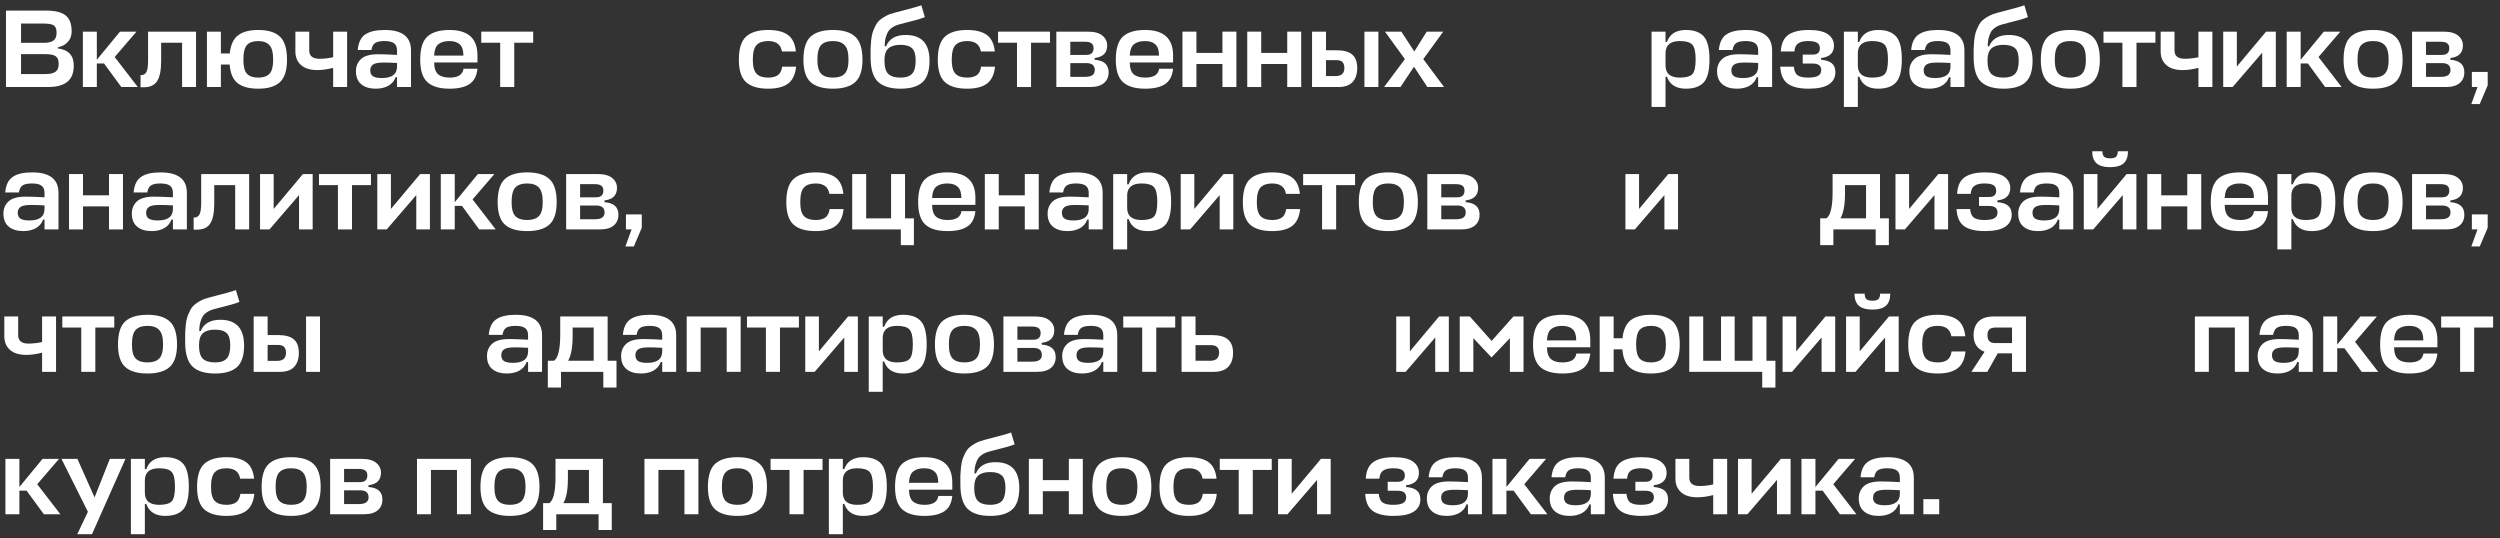 <?xml version="1.0" encoding="UTF-8"?> <svg xmlns="http://www.w3.org/2000/svg" width="316" height="68" viewBox="0 0 316 68" fill="none"><rect x="0" y="0" width="316" height="68" fill="#333333" stroke="none"/> <path d="M7.308 5.988V6.114C8.652 6.291 9.324 7.01 9.324 8.27C9.324 9.213 9.053 9.903 8.512 10.342C7.971 10.781 7.145 11 6.034 11H0.756V1.34H5.838C6.977 1.34 7.798 1.545 8.302 1.956C8.806 2.357 9.058 3.029 9.058 3.972C9.058 4.504 8.899 4.943 8.582 5.288C8.274 5.633 7.849 5.867 7.308 5.988ZM5.698 6.842H2.66V9.362H5.726C6.305 9.362 6.729 9.269 7 9.082C7.28 8.886 7.42 8.559 7.42 8.102C7.42 7.617 7.294 7.285 7.042 7.108C6.799 6.931 6.351 6.842 5.698 6.842ZM5.53 2.978H2.66V5.414H5.558C6.099 5.414 6.501 5.316 6.762 5.12C7.023 4.924 7.154 4.597 7.154 4.14C7.154 3.683 7.037 3.375 6.804 3.216C6.571 3.057 6.146 2.978 5.53 2.978Z" fill="white"></path> <path d="M17.251 4L14.493 7.206L17.419 11H15.333L13.149 8.018H12.239V11H10.475V4H12.239V7.556L15.165 4H17.251Z" fill="white"></path> <path d="M18.717 7.654V4H24.779V11H23.015V5.4H20.369V7.71C20.369 8.877 20.201 9.721 19.865 10.244C19.538 10.767 18.973 11.028 18.171 11.028H17.765V9.502C18.11 9.502 18.353 9.376 18.493 9.124C18.642 8.863 18.717 8.373 18.717 7.654Z" fill="white"></path> <path d="M32.639 11.21C31.509 11.21 30.646 10.981 30.049 10.524C29.451 10.057 29.111 9.269 29.027 8.158H27.921V11H26.157V4H27.921V6.758H29.041C29.153 5.675 29.503 4.91 30.091 4.462C30.679 4.014 31.528 3.79 32.639 3.79C33.88 3.79 34.795 4.07 35.383 4.63C35.98 5.19 36.279 6.161 36.279 7.542C36.279 8.886 35.98 9.833 35.383 10.384C34.785 10.935 33.871 11.21 32.639 11.21ZM32.639 5.19C31.995 5.19 31.519 5.358 31.211 5.694C30.912 6.03 30.763 6.646 30.763 7.542C30.763 8.401 30.912 8.993 31.211 9.32C31.519 9.647 31.995 9.81 32.639 9.81C33.283 9.81 33.759 9.647 34.067 9.32C34.375 8.993 34.529 8.401 34.529 7.542C34.529 6.655 34.37 6.044 34.053 5.708C33.745 5.363 33.273 5.19 32.639 5.19Z" fill="white"></path> <path d="M37.337 6.52V4H39.087V6.366C39.087 7.075 39.521 7.43 40.389 7.43C40.949 7.43 41.523 7.365 42.111 7.234V4H43.875V11H42.111V8.578C41.392 8.765 40.725 8.858 40.109 8.858C39.204 8.858 38.513 8.643 38.037 8.214C37.57 7.785 37.337 7.22 37.337 6.52Z" fill="white"></path> <path d="M47.497 11.21C46.722 11.21 46.111 11.023 45.663 10.65C45.215 10.277 44.991 9.726 44.991 8.998C44.991 8.373 45.205 7.859 45.635 7.458C46.064 7.057 46.783 6.856 47.791 6.856C48.36 6.856 49.158 6.884 50.185 6.94V6.38C50.185 5.96 50.059 5.657 49.807 5.47C49.564 5.283 49.158 5.19 48.589 5.19C48.066 5.19 47.679 5.269 47.427 5.428C47.175 5.587 47.016 5.885 46.951 6.324H45.215C45.299 5.391 45.611 4.737 46.153 4.364C46.703 3.981 47.525 3.79 48.617 3.79C50.838 3.79 51.949 4.649 51.949 6.366V11H50.185V9.754H50.003C49.835 10.23 49.527 10.594 49.079 10.846C48.64 11.089 48.113 11.21 47.497 11.21ZM48.267 9.866C49.545 9.866 50.185 9.381 50.185 8.41V7.962C49.597 7.925 49.032 7.906 48.491 7.906C47.809 7.906 47.357 7.995 47.133 8.172C46.909 8.34 46.797 8.578 46.797 8.886C46.797 9.241 46.913 9.493 47.147 9.642C47.389 9.791 47.763 9.866 48.267 9.866Z" fill="white"></path> <path d="M60.352 6.996V7.892H54.878V7.906C54.887 8.615 55.055 9.11 55.382 9.39C55.708 9.67 56.194 9.81 56.838 9.81C57.902 9.81 58.485 9.437 58.588 8.69H60.352C60.258 9.605 59.918 10.253 59.33 10.636C58.751 11.019 57.916 11.21 56.824 11.21C55.564 11.21 54.63 10.935 54.024 10.384C53.417 9.833 53.114 8.886 53.114 7.542C53.114 6.161 53.412 5.19 54.01 4.63C54.616 4.07 55.55 3.79 56.81 3.79C59.171 3.79 60.352 4.859 60.352 6.996ZM54.878 6.968V7.024H58.574C58.574 6.352 58.42 5.881 58.112 5.61C57.813 5.33 57.374 5.19 56.796 5.19C56.208 5.19 55.75 5.321 55.424 5.582C55.097 5.834 54.915 6.296 54.878 6.968Z" fill="white"></path> <path d="M60.829 4H67.395V5.4H65.001V11H63.223V5.4H60.829V4Z" fill="white"></path> <path d="M98.865 8.424H100.629C100.526 9.432 100.181 10.151 99.593 10.58C99.014 11 98.184 11.21 97.101 11.21C95.841 11.21 94.908 10.935 94.301 10.384C93.694 9.833 93.391 8.886 93.391 7.542C93.391 6.161 93.694 5.19 94.301 4.63C94.908 4.07 95.841 3.79 97.101 3.79C98.174 3.79 99 3.995 99.579 4.406C100.158 4.817 100.498 5.517 100.601 6.506H98.837C98.697 5.629 98.118 5.19 97.101 5.19C96.438 5.19 95.948 5.358 95.631 5.694C95.314 6.03 95.155 6.646 95.155 7.542C95.155 8.401 95.314 8.993 95.631 9.32C95.948 9.647 96.438 9.81 97.101 9.81C97.614 9.81 98.02 9.707 98.319 9.502C98.618 9.287 98.8 8.928 98.865 8.424Z" fill="white"></path> <path d="M103.793 9.32C104.11 9.647 104.605 9.81 105.277 9.81C105.949 9.81 106.444 9.647 106.761 9.32C107.088 8.993 107.251 8.401 107.251 7.542C107.251 6.655 107.088 6.044 106.761 5.708C106.444 5.363 105.949 5.19 105.277 5.19C104.605 5.19 104.11 5.358 103.793 5.694C103.476 6.03 103.317 6.646 103.317 7.542C103.317 8.401 103.476 8.993 103.793 9.32ZM105.277 3.79C106.546 3.79 107.484 4.07 108.091 4.63C108.707 5.19 109.015 6.161 109.015 7.542C109.015 8.886 108.707 9.833 108.091 10.384C107.484 10.935 106.546 11.21 105.277 11.21C104.017 11.21 103.079 10.935 102.463 10.384C101.856 9.833 101.553 8.886 101.553 7.542C101.553 6.161 101.856 5.19 102.463 4.63C103.079 4.07 104.017 3.79 105.277 3.79Z" fill="white"></path> <path d="M113.823 11.21C112.535 11.21 111.583 10.916 110.967 10.328C110.351 9.731 110.043 8.704 110.043 7.248C110.043 6.772 110.043 6.399 110.043 6.128C110.053 5.857 110.076 5.517 110.113 5.106C110.16 4.695 110.221 4.369 110.295 4.126C110.37 3.883 110.482 3.613 110.631 3.314C110.781 3.006 110.958 2.759 111.163 2.572C111.378 2.376 111.644 2.194 111.961 2.026C112.288 1.849 112.661 1.709 113.081 1.606C115.013 1.111 116.138 0.799 116.455 0.668L116.903 2.166C116.427 2.362 115.391 2.656 113.795 3.048C113.366 3.151 113.011 3.305 112.731 3.51C112.451 3.706 112.251 3.953 112.129 4.252C112.008 4.541 111.929 4.793 111.891 5.008C111.854 5.223 111.831 5.503 111.821 5.848H112.003C112.395 4.896 113.221 4.42 114.481 4.42C116.488 4.42 117.491 5.503 117.491 7.668C117.491 8.956 117.188 9.871 116.581 10.412C115.984 10.944 115.065 11.21 113.823 11.21ZM113.823 9.81C114.477 9.81 114.957 9.656 115.265 9.348C115.583 9.031 115.741 8.466 115.741 7.654C115.741 6.898 115.587 6.38 115.279 6.1C114.971 5.811 114.481 5.666 113.809 5.666C113.156 5.666 112.657 5.811 112.311 6.1C111.966 6.389 111.793 6.907 111.793 7.654C111.793 8.466 111.957 9.031 112.283 9.348C112.619 9.656 113.133 9.81 113.823 9.81Z" fill="white"></path> <path d="M124.008 8.424H125.772C125.669 9.432 125.324 10.151 124.736 10.58C124.157 11 123.326 11.21 122.244 11.21C120.984 11.21 120.05 10.935 119.444 10.384C118.837 9.833 118.534 8.886 118.534 7.542C118.534 6.161 118.837 5.19 119.444 4.63C120.05 4.07 120.984 3.79 122.244 3.79C123.317 3.79 124.143 3.995 124.722 4.406C125.3 4.817 125.641 5.517 125.744 6.506H123.98C123.84 5.629 123.261 5.19 122.244 5.19C121.581 5.19 121.091 5.358 120.774 5.694C120.456 6.03 120.298 6.646 120.298 7.542C120.298 8.401 120.456 8.993 120.774 9.32C121.091 9.647 121.581 9.81 122.244 9.81C122.757 9.81 123.163 9.707 123.462 9.502C123.76 9.287 123.942 8.928 124.008 8.424Z" fill="white"></path> <path d="M126.153 4H132.719V5.4H130.325V11H128.547V5.4H126.153V4Z" fill="white"></path> <path d="M133.522 11V4H137.484C138.333 4 138.954 4.168 139.346 4.504C139.747 4.831 139.948 5.246 139.948 5.75C139.948 6.683 139.421 7.211 138.366 7.332V7.556C139.542 7.64 140.13 8.167 140.13 9.138C140.13 9.707 139.934 10.16 139.542 10.496C139.15 10.832 138.567 11 137.792 11H133.522ZM137.302 7.976H135.286V9.712H137.19C137.983 9.712 138.38 9.427 138.38 8.858C138.38 8.27 138.021 7.976 137.302 7.976ZM137.064 5.274H135.286V6.94H137.316C137.923 6.94 138.226 6.655 138.226 6.086C138.226 5.815 138.142 5.615 137.974 5.484C137.815 5.344 137.512 5.274 137.064 5.274Z" fill="white"></path> <path d="M148.275 6.996V7.892H142.801V7.906C142.811 8.615 142.979 9.11 143.305 9.39C143.632 9.67 144.117 9.81 144.761 9.81C145.825 9.81 146.409 9.437 146.511 8.69H148.275C148.182 9.605 147.841 10.253 147.253 10.636C146.675 11.019 145.839 11.21 144.747 11.21C143.487 11.21 142.554 10.935 141.947 10.384C141.341 9.833 141.037 8.886 141.037 7.542C141.037 6.161 141.336 5.19 141.933 4.63C142.54 4.07 143.473 3.79 144.733 3.79C147.095 3.79 148.275 4.859 148.275 6.996ZM142.801 6.968V7.024H146.497C146.497 6.352 146.343 5.881 146.035 5.61C145.737 5.33 145.298 5.19 144.719 5.19C144.131 5.19 143.674 5.321 143.347 5.582C143.021 5.834 142.839 6.296 142.801 6.968Z" fill="white"></path> <path d="M151.227 4V6.688H154.517V4H156.281V11H154.517V8.088H151.227V11H149.463V4H151.227Z" fill="white"></path> <path d="M159.417 4V6.688H162.707V4H164.471V11H162.707V8.088H159.417V11H157.653V4H159.417Z" fill="white"></path> <path d="M168.922 6.352C169.856 6.352 170.528 6.539 170.938 6.912C171.349 7.276 171.554 7.841 171.554 8.606C171.554 9.353 171.358 9.941 170.966 10.37C170.574 10.79 169.986 11 169.202 11H165.842V4H167.606V6.352H168.922ZM172.464 4H174.228V11H172.464V4ZM168.894 7.598H167.606V9.614H168.824C169.562 9.614 169.93 9.269 169.93 8.578C169.93 8.261 169.851 8.018 169.692 7.85C169.543 7.682 169.277 7.598 168.894 7.598Z" fill="white"></path> <path d="M180.42 11L178.726 8.438L177.018 11H174.946L177.578 7.472L175.058 4H177.13L178.768 6.506L180.336 4H182.422L179.902 7.472L182.534 11H180.42Z" fill="white"></path> <path d="M213.098 11.21C211.857 11.21 211.059 10.706 210.704 9.698H210.522V13.52H208.758V4H210.522V5.302H210.704C211.059 4.294 211.857 3.79 213.098 3.79C214.116 3.79 214.867 4.061 215.352 4.602C215.838 5.143 216.08 6.114 216.08 7.514C216.08 8.905 215.838 9.871 215.352 10.412C214.867 10.944 214.116 11.21 213.098 11.21ZM212.328 5.19C211.162 5.19 210.56 5.675 210.522 6.646V8.27C210.522 9.297 211.124 9.81 212.328 9.81C213.103 9.81 213.63 9.665 213.91 9.376C214.19 9.087 214.33 8.466 214.33 7.514C214.33 6.562 214.186 5.937 213.896 5.638C213.616 5.339 213.094 5.19 212.328 5.19Z" fill="white"></path> <path d="M219.543 11.21C218.769 11.21 218.157 11.023 217.709 10.65C217.261 10.277 217.037 9.726 217.037 8.998C217.037 8.373 217.252 7.859 217.681 7.458C218.111 7.057 218.829 6.856 219.837 6.856C220.407 6.856 221.205 6.884 222.231 6.94V6.38C222.231 5.96 222.105 5.657 221.853 5.47C221.611 5.283 221.205 5.19 220.635 5.19C220.113 5.19 219.725 5.269 219.473 5.428C219.221 5.587 219.063 5.885 218.997 6.324H217.261C217.345 5.391 217.658 4.737 218.199 4.364C218.75 3.981 219.571 3.79 220.663 3.79C222.885 3.79 223.995 4.649 223.995 6.366V11H222.231V9.754H222.049C221.881 10.23 221.573 10.594 221.125 10.846C220.687 11.089 220.159 11.21 219.543 11.21ZM220.313 9.866C221.592 9.866 222.231 9.381 222.231 8.41V7.962C221.643 7.925 221.079 7.906 220.537 7.906C219.856 7.906 219.403 7.995 219.179 8.172C218.955 8.34 218.843 8.578 218.843 8.886C218.843 9.241 218.96 9.493 219.193 9.642C219.436 9.791 219.809 9.866 220.313 9.866Z" fill="white"></path> <path d="M228.521 5.19C227.989 5.19 227.578 5.288 227.289 5.484C227.009 5.671 226.85 6.011 226.813 6.506H225.091C225.147 5.517 225.464 4.817 226.043 4.406C226.631 3.995 227.494 3.79 228.633 3.79C229.743 3.79 230.551 3.972 231.055 4.336C231.559 4.7 231.811 5.176 231.811 5.764C231.811 6.688 231.269 7.211 230.187 7.332V7.556C230.793 7.603 231.246 7.752 231.545 8.004C231.843 8.247 231.993 8.625 231.993 9.138C231.993 9.791 231.717 10.3 231.167 10.664C230.616 11.028 229.767 11.21 228.619 11.21C227.433 11.21 226.551 11 225.973 10.58C225.394 10.16 225.077 9.441 225.021 8.424H226.743C226.78 8.947 226.939 9.311 227.219 9.516C227.508 9.712 227.942 9.81 228.521 9.81C229.09 9.81 229.51 9.74 229.781 9.6C230.061 9.451 230.201 9.203 230.201 8.858C230.201 8.307 229.846 8.032 229.137 8.032H227.863V6.898H229.151C229.739 6.898 230.033 6.627 230.033 6.086C230.033 5.797 229.925 5.577 229.711 5.428C229.505 5.269 229.109 5.19 228.521 5.19Z" fill="white"></path> <path d="M237.407 11.21C236.165 11.21 235.367 10.706 235.013 9.698H234.831V13.52H233.067V4H234.831V5.302H235.013C235.367 4.294 236.165 3.79 237.407 3.79C238.424 3.79 239.175 4.061 239.661 4.602C240.146 5.143 240.389 6.114 240.389 7.514C240.389 8.905 240.146 9.871 239.661 10.412C239.175 10.944 238.424 11.21 237.407 11.21ZM236.637 5.19C235.47 5.19 234.868 5.675 234.831 6.646V8.27C234.831 9.297 235.433 9.81 236.637 9.81C237.411 9.81 237.939 9.665 238.219 9.376C238.499 9.087 238.639 8.466 238.639 7.514C238.639 6.562 238.494 5.937 238.205 5.638C237.925 5.339 237.402 5.19 236.637 5.19Z" fill="white"></path> <path d="M243.852 11.21C243.077 11.21 242.466 11.023 242.018 10.65C241.57 10.277 241.346 9.726 241.346 8.998C241.346 8.373 241.561 7.859 241.99 7.458C242.419 7.057 243.138 6.856 244.146 6.856C244.715 6.856 245.513 6.884 246.54 6.94V6.38C246.54 5.96 246.414 5.657 246.162 5.47C245.919 5.283 245.513 5.19 244.944 5.19C244.421 5.19 244.034 5.269 243.782 5.428C243.53 5.587 243.371 5.885 243.306 6.324H241.57C241.654 5.391 241.967 4.737 242.508 4.364C243.059 3.981 243.88 3.79 244.972 3.79C247.193 3.79 248.304 4.649 248.304 6.366V11H246.54V9.754H246.358C246.19 10.23 245.882 10.594 245.434 10.846C244.995 11.089 244.468 11.21 243.852 11.21ZM244.622 9.866C245.901 9.866 246.54 9.381 246.54 8.41V7.962C245.952 7.925 245.387 7.906 244.846 7.906C244.165 7.906 243.712 7.995 243.488 8.172C243.264 8.34 243.152 8.578 243.152 8.886C243.152 9.241 243.269 9.493 243.502 9.642C243.745 9.791 244.118 9.866 244.622 9.866Z" fill="white"></path> <path d="M253.249 11.21C251.961 11.21 251.009 10.916 250.393 10.328C249.777 9.731 249.469 8.704 249.469 7.248C249.469 6.772 249.469 6.399 249.469 6.128C249.478 5.857 249.502 5.517 249.539 5.106C249.586 4.695 249.646 4.369 249.721 4.126C249.796 3.883 249.908 3.613 250.057 3.314C250.206 3.006 250.384 2.759 250.589 2.572C250.804 2.376 251.07 2.194 251.387 2.026C251.714 1.849 252.087 1.709 252.507 1.606C254.439 1.111 255.564 0.799 255.881 0.668L256.329 2.166C255.853 2.362 254.817 2.656 253.221 3.048C252.792 3.151 252.437 3.305 252.157 3.51C251.877 3.706 251.676 3.953 251.555 4.252C251.434 4.541 251.354 4.793 251.317 5.008C251.28 5.223 251.256 5.503 251.247 5.848H251.429C251.821 4.896 252.647 4.42 253.907 4.42C255.914 4.42 256.917 5.503 256.917 7.668C256.917 8.956 256.614 9.871 256.007 10.412C255.41 10.944 254.49 11.21 253.249 11.21ZM253.249 9.81C253.902 9.81 254.383 9.656 254.691 9.348C255.008 9.031 255.167 8.466 255.167 7.654C255.167 6.898 255.013 6.38 254.705 6.1C254.397 5.811 253.907 5.666 253.235 5.666C252.582 5.666 252.082 5.811 251.737 6.1C251.392 6.389 251.219 6.907 251.219 7.654C251.219 8.466 251.382 9.031 251.709 9.348C252.045 9.656 252.558 9.81 253.249 9.81Z" fill="white"></path> <path d="M260.199 9.32C260.517 9.647 261.011 9.81 261.683 9.81C262.355 9.81 262.85 9.647 263.167 9.32C263.494 8.993 263.657 8.401 263.657 7.542C263.657 6.655 263.494 6.044 263.167 5.708C262.85 5.363 262.355 5.19 261.683 5.19C261.011 5.19 260.517 5.358 260.199 5.694C259.882 6.03 259.723 6.646 259.723 7.542C259.723 8.401 259.882 8.993 260.199 9.32ZM261.683 3.79C262.953 3.79 263.891 4.07 264.497 4.63C265.113 5.19 265.421 6.161 265.421 7.542C265.421 8.886 265.113 9.833 264.497 10.384C263.891 10.935 262.953 11.21 261.683 11.21C260.423 11.21 259.485 10.935 258.869 10.384C258.263 9.833 257.959 8.886 257.959 7.542C257.959 6.161 258.263 5.19 258.869 4.63C259.485 4.07 260.423 3.79 261.683 3.79Z" fill="white"></path> <path d="M265.88 4H272.446V5.4H270.052V11H268.274V5.4H265.88V4Z" fill="white"></path> <path d="M273.108 6.52V4H274.858V6.366C274.858 7.075 275.292 7.43 276.16 7.43C276.72 7.43 277.294 7.365 277.882 7.234V4H279.646V11H277.882V8.578C277.164 8.765 276.496 8.858 275.88 8.858C274.975 8.858 274.284 8.643 273.808 8.214C273.342 7.785 273.108 7.22 273.108 6.52Z" fill="white"></path> <path d="M287.664 11H285.942V6.66L282.204 11H281.014V4H282.736V8.41L286.432 4H287.664V11Z" fill="white"></path> <path d="M295.815 4L293.057 7.206L295.983 11H293.897L291.713 8.018H290.803V11H289.039V4H290.803V7.556L293.729 4H295.815Z" fill="white"></path> <path d="M298.467 9.32C298.784 9.647 299.279 9.81 299.951 9.81C300.623 9.81 301.118 9.647 301.435 9.32C301.762 8.993 301.925 8.401 301.925 7.542C301.925 6.655 301.762 6.044 301.435 5.708C301.118 5.363 300.623 5.19 299.951 5.19C299.279 5.19 298.784 5.358 298.467 5.694C298.15 6.03 297.991 6.646 297.991 7.542C297.991 8.401 298.15 8.993 298.467 9.32ZM299.951 3.79C301.22 3.79 302.158 4.07 302.765 4.63C303.381 5.19 303.689 6.161 303.689 7.542C303.689 8.886 303.381 9.833 302.765 10.384C302.158 10.935 301.22 11.21 299.951 11.21C298.691 11.21 297.753 10.935 297.137 10.384C296.53 9.833 296.227 8.886 296.227 7.542C296.227 6.161 296.53 5.19 297.137 4.63C297.753 4.07 298.691 3.79 299.951 3.79Z" fill="white"></path> <path d="M304.885 11V4H308.847C309.697 4 310.317 4.168 310.709 4.504C311.111 4.831 311.311 5.246 311.311 5.75C311.311 6.683 310.784 7.211 309.729 7.332V7.556C310.905 7.64 311.493 8.167 311.493 9.138C311.493 9.707 311.297 10.16 310.905 10.496C310.513 10.832 309.93 11 309.155 11H304.885ZM308.665 7.976H306.649V9.712H308.553C309.347 9.712 309.743 9.427 309.743 8.858C309.743 8.27 309.384 7.976 308.665 7.976ZM308.427 5.274H306.649V6.94H308.679C309.286 6.94 309.589 6.655 309.589 6.086C309.589 5.815 309.505 5.615 309.337 5.484C309.179 5.344 308.875 5.274 308.427 5.274Z" fill="white"></path> <path d="M313.437 13.156H312.373L313.157 11H312.443V9.096H314.445V10.79L313.437 13.156Z" fill="white"></path> <path d="M2.94 29.21C2.165 29.21 1.554 29.023 1.106 28.65C0.658 28.277 0.434 27.726 0.434 26.998C0.434 26.373 0.649 25.859 1.078 25.458C1.507 25.057 2.226 24.856 3.234 24.856C3.803 24.856 4.601 24.884 5.628 24.94V24.38C5.628 23.96 5.502 23.657 5.25 23.47C5.007 23.283 4.601 23.19 4.032 23.19C3.509 23.19 3.122 23.269 2.87 23.428C2.618 23.587 2.459 23.885 2.394 24.324H0.658C0.742 23.391 1.055 22.737 1.596 22.364C2.147 21.981 2.968 21.79 4.06 21.79C6.281 21.79 7.392 22.649 7.392 24.366V29H5.628V27.754H5.446C5.278 28.23 4.97 28.594 4.522 28.846C4.083 29.089 3.556 29.21 2.94 29.21ZM3.71 27.866C4.989 27.866 5.628 27.381 5.628 26.41V25.962C5.04 25.925 4.475 25.906 3.934 25.906C3.253 25.906 2.8 25.995 2.576 26.172C2.352 26.34 2.24 26.578 2.24 26.886C2.24 27.241 2.357 27.493 2.59 27.642C2.833 27.791 3.206 27.866 3.71 27.866Z" fill="white"></path> <path d="M10.489 22V24.688H13.779V22H15.543V29H13.779V26.088H10.489V29H8.725V22H10.489Z" fill="white"></path> <path d="M19.169 29.21C18.394 29.21 17.782 29.023 17.334 28.65C16.887 28.277 16.663 27.726 16.663 26.998C16.663 26.373 16.877 25.859 17.306 25.458C17.736 25.057 18.454 24.856 19.462 24.856C20.032 24.856 20.83 24.884 21.857 24.94V24.38C21.857 23.96 21.73 23.657 21.479 23.47C21.236 23.283 20.83 23.19 20.261 23.19C19.738 23.19 19.351 23.269 19.099 23.428C18.846 23.587 18.688 23.885 18.622 24.324H16.887C16.971 23.391 17.283 22.737 17.825 22.364C18.375 21.981 19.197 21.79 20.288 21.79C22.51 21.79 23.62 22.649 23.62 24.366V29H21.857V27.754H21.674C21.506 28.23 21.198 28.594 20.75 28.846C20.312 29.089 19.785 29.21 19.169 29.21ZM19.939 27.866C21.217 27.866 21.857 27.381 21.857 26.41V25.962C21.268 25.925 20.704 25.906 20.163 25.906C19.481 25.906 19.029 25.995 18.805 26.172C18.581 26.34 18.468 26.578 18.468 26.886C18.468 27.241 18.585 27.493 18.819 27.642C19.061 27.791 19.434 27.866 19.939 27.866Z" fill="white"></path> <path d="M25.43 25.654V22H31.491V29H29.727V23.4H27.081V25.71C27.081 26.877 26.913 27.721 26.578 28.244C26.251 28.767 25.686 29.028 24.884 29.028H24.477V27.502C24.823 27.502 25.066 27.376 25.206 27.124C25.355 26.863 25.43 26.373 25.43 25.654Z" fill="white"></path> <path d="M39.52 29H37.798V24.66L34.06 29H32.87V22H34.592V26.41L38.288 22H39.52V29Z" fill="white"></path> <path d="M40.321 22H46.887V23.4H44.493V29H42.715V23.4H40.321V22Z" fill="white"></path> <path d="M54.34 29H52.618V24.66L48.88 29H47.69V22H49.412V26.41L53.108 22H54.34V29Z" fill="white"></path> <path d="M62.491 22L59.733 25.206L62.659 29H60.573L58.389 26.018H57.479V29H55.715V22H57.479V25.556L60.405 22H62.491Z" fill="white"></path> <path d="M65.143 27.32C65.46 27.647 65.955 27.81 66.627 27.81C67.299 27.81 67.793 27.647 68.111 27.32C68.437 26.993 68.601 26.401 68.601 25.542C68.601 24.655 68.437 24.044 68.111 23.708C67.793 23.363 67.299 23.19 66.627 23.19C65.955 23.19 65.46 23.358 65.143 23.694C64.825 24.03 64.667 24.646 64.667 25.542C64.667 26.401 64.825 26.993 65.143 27.32ZM66.627 21.79C67.896 21.79 68.834 22.07 69.441 22.63C70.057 23.19 70.365 24.161 70.365 25.542C70.365 26.886 70.057 27.833 69.441 28.384C68.834 28.935 67.896 29.21 66.627 29.21C65.367 29.21 64.429 28.935 63.813 28.384C63.206 27.833 62.903 26.886 62.903 25.542C62.903 24.161 63.206 23.19 63.813 22.63C64.429 22.07 65.367 21.79 66.627 21.79Z" fill="white"></path> <path d="M71.561 29V22H75.523C76.372 22 76.993 22.168 77.385 22.504C77.786 22.831 77.987 23.246 77.987 23.75C77.987 24.683 77.46 25.211 76.405 25.332V25.556C77.581 25.64 78.169 26.167 78.169 27.138C78.169 27.707 77.973 28.16 77.581 28.496C77.189 28.832 76.606 29 75.831 29H71.561ZM75.341 25.976H73.325V27.712H75.229C76.022 27.712 76.419 27.427 76.419 26.858C76.419 26.27 76.06 25.976 75.341 25.976ZM75.103 23.274H73.325V24.94H75.355C75.962 24.94 76.265 24.655 76.265 24.086C76.265 23.815 76.181 23.615 76.013 23.484C75.854 23.344 75.551 23.274 75.103 23.274Z" fill="white"></path> <path d="M80.113 31.156H79.049L79.833 29H79.119V27.096H81.121V28.79L80.113 31.156Z" fill="white"></path> <path d="M104.862 26.424H106.626C106.524 27.432 106.178 28.151 105.59 28.58C105.012 29 104.181 29.21 103.098 29.21C101.838 29.21 100.905 28.935 100.298 28.384C99.692 27.833 99.388 26.886 99.388 25.542C99.388 24.161 99.692 23.19 100.298 22.63C100.905 22.07 101.838 21.79 103.098 21.79C104.172 21.79 104.998 21.995 105.576 22.406C106.155 22.817 106.496 23.517 106.598 24.506H104.834C104.694 23.629 104.116 23.19 103.098 23.19C102.436 23.19 101.946 23.358 101.628 23.694C101.311 24.03 101.152 24.646 101.152 25.542C101.152 26.401 101.311 26.993 101.628 27.32C101.946 27.647 102.436 27.81 103.098 27.81C103.612 27.81 104.018 27.707 104.316 27.502C104.615 27.287 104.797 26.928 104.862 26.424Z" fill="white"></path> <path d="M109.483 22V27.6H112.633V22H114.397V27.6H115.517V30.988H113.865V29H107.719V22H109.483Z" fill="white"></path> <path d="M123.292 24.996V25.892H117.818V25.906C117.828 26.615 117.996 27.11 118.322 27.39C118.649 27.67 119.134 27.81 119.778 27.81C120.842 27.81 121.426 27.437 121.528 26.69H123.292C123.199 27.605 122.858 28.253 122.27 28.636C121.692 29.019 120.856 29.21 119.764 29.21C118.504 29.21 117.571 28.935 116.964 28.384C116.358 27.833 116.054 26.886 116.054 25.542C116.054 24.161 116.353 23.19 116.95 22.63C117.557 22.07 118.49 21.79 119.75 21.79C122.112 21.79 123.292 22.859 123.292 24.996ZM117.818 24.968V25.024H121.514C121.514 24.352 121.36 23.881 121.052 23.61C120.754 23.33 120.315 23.19 119.736 23.19C119.148 23.19 118.691 23.321 118.364 23.582C118.038 23.834 117.856 24.296 117.818 24.968Z" fill="white"></path> <path d="M126.244 22V24.688H129.534V22H131.298V29H129.534V26.088H126.244V29H124.48V22H126.244Z" fill="white"></path> <path d="M134.924 29.21C134.149 29.21 133.538 29.023 133.09 28.65C132.642 28.277 132.418 27.726 132.418 26.998C132.418 26.373 132.632 25.859 133.062 25.458C133.491 25.057 134.21 24.856 135.218 24.856C135.787 24.856 136.585 24.884 137.612 24.94V24.38C137.612 23.96 137.486 23.657 137.234 23.47C136.991 23.283 136.585 23.19 136.016 23.19C135.493 23.19 135.106 23.269 134.854 23.428C134.602 23.587 134.443 23.885 134.378 24.324H132.642C132.726 23.391 133.038 22.737 133.58 22.364C134.13 21.981 134.952 21.79 136.044 21.79C138.265 21.79 139.376 22.649 139.376 24.366V29H137.612V27.754H137.43C137.262 28.23 136.954 28.594 136.506 28.846C136.067 29.089 135.54 29.21 134.924 29.21ZM135.694 27.866C136.972 27.866 137.612 27.381 137.612 26.41V25.962C137.024 25.925 136.459 25.906 135.918 25.906C135.236 25.906 134.784 25.995 134.56 26.172C134.336 26.34 134.224 26.578 134.224 26.886C134.224 27.241 134.34 27.493 134.574 27.642C134.816 27.791 135.19 27.866 135.694 27.866Z" fill="white"></path> <path d="M145.049 29.21C143.807 29.21 143.009 28.706 142.655 27.698H142.473V31.52H140.709V22H142.473V23.302H142.655C143.009 22.294 143.807 21.79 145.049 21.79C146.066 21.79 146.817 22.061 147.303 22.602C147.788 23.143 148.031 24.114 148.031 25.514C148.031 26.905 147.788 27.871 147.303 28.412C146.817 28.944 146.066 29.21 145.049 29.21ZM144.279 23.19C143.112 23.19 142.51 23.675 142.473 24.646V26.27C142.473 27.297 143.075 27.81 144.279 27.81C145.053 27.81 145.581 27.665 145.861 27.376C146.141 27.087 146.281 26.466 146.281 25.514C146.281 24.562 146.136 23.937 145.847 23.638C145.567 23.339 145.044 23.19 144.279 23.19Z" fill="white"></path> <path d="M155.89 29H154.168V24.66L150.43 29H149.24V22H150.962V26.41L154.658 22H155.89V29Z" fill="white"></path> <path d="M162.571 26.424H164.335C164.233 27.432 163.887 28.151 163.299 28.58C162.721 29 161.89 29.21 160.807 29.21C159.547 29.21 158.614 28.935 158.007 28.384C157.401 27.833 157.097 26.886 157.097 25.542C157.097 24.161 157.401 23.19 158.007 22.63C158.614 22.07 159.547 21.79 160.807 21.79C161.881 21.79 162.707 21.995 163.285 22.406C163.864 22.817 164.205 23.517 164.307 24.506H162.543C162.403 23.629 161.825 23.19 160.807 23.19C160.145 23.19 159.655 23.358 159.337 23.694C159.02 24.03 158.861 24.646 158.861 25.542C158.861 26.401 159.02 26.993 159.337 27.32C159.655 27.647 160.145 27.81 160.807 27.81C161.321 27.81 161.727 27.707 162.025 27.502C162.324 27.287 162.506 26.928 162.571 26.424Z" fill="white"></path> <path d="M164.717 22H171.283V23.4H168.889V29H167.111V23.4H164.717V22Z" fill="white"></path> <path d="M173.994 27.32C174.311 27.647 174.806 27.81 175.478 27.81C176.15 27.81 176.644 27.647 176.962 27.32C177.288 26.993 177.452 26.401 177.452 25.542C177.452 24.655 177.288 24.044 176.962 23.708C176.644 23.363 176.15 23.19 175.478 23.19C174.806 23.19 174.311 23.358 173.994 23.694C173.676 24.03 173.518 24.646 173.518 25.542C173.518 26.401 173.676 26.993 173.994 27.32ZM175.478 21.79C176.747 21.79 177.685 22.07 178.292 22.63C178.908 23.19 179.216 24.161 179.216 25.542C179.216 26.886 178.908 27.833 178.292 28.384C177.685 28.935 176.747 29.21 175.478 29.21C174.218 29.21 173.28 28.935 172.664 28.384C172.057 27.833 171.754 26.886 171.754 25.542C171.754 24.161 172.057 23.19 172.664 22.63C173.28 22.07 174.218 21.79 175.478 21.79Z" fill="white"></path> <path d="M180.412 29V22H184.374C185.223 22 185.844 22.168 186.236 22.504C186.637 22.831 186.838 23.246 186.838 23.75C186.838 24.683 186.311 25.211 185.256 25.332V25.556C186.432 25.64 187.02 26.167 187.02 27.138C187.02 27.707 186.824 28.16 186.432 28.496C186.04 28.832 185.457 29 184.682 29H180.412ZM184.192 25.976H182.176V27.712H184.08C184.873 27.712 185.27 27.427 185.27 26.858C185.27 26.27 184.911 25.976 184.192 25.976ZM183.954 23.274H182.176V24.94H184.206C184.813 24.94 185.116 24.655 185.116 24.086C185.116 23.815 185.032 23.615 184.864 23.484C184.705 23.344 184.402 23.274 183.954 23.274Z" fill="white"></path> <path d="M212.104 29H210.382V24.66L206.644 29H205.454V22H207.176V26.41L210.872 22H212.104V29Z" fill="white"></path> <path d="M231.64 24.296V22H237.632V27.6H238.752V30.988H237.086V29H231.738V30.988H230.072V27.6H230.856C231.379 27.236 231.64 26.135 231.64 24.296ZM233.208 24.464C233.208 25.892 233.017 26.937 232.634 27.6H235.868V23.4H233.208V24.464Z" fill="white"></path> <path d="M246.238 29H244.516V24.66L240.778 29H239.588V22H241.31V26.41L245.006 22H246.238V29Z" fill="white"></path> <path d="M250.806 23.19C250.274 23.19 249.863 23.288 249.574 23.484C249.294 23.671 249.135 24.011 249.098 24.506H247.376C247.432 23.517 247.749 22.817 248.328 22.406C248.916 21.995 249.779 21.79 250.918 21.79C252.028 21.79 252.836 21.972 253.34 22.336C253.844 22.7 254.096 23.176 254.096 23.764C254.096 24.688 253.554 25.211 252.472 25.332V25.556C253.078 25.603 253.531 25.752 253.83 26.004C254.128 26.247 254.278 26.625 254.278 27.138C254.278 27.791 254.002 28.3 253.452 28.664C252.901 29.028 252.052 29.21 250.904 29.21C249.718 29.21 248.836 29 248.258 28.58C247.679 28.16 247.362 27.441 247.306 26.424H249.028C249.065 26.947 249.224 27.311 249.504 27.516C249.793 27.712 250.227 27.81 250.806 27.81C251.375 27.81 251.795 27.74 252.066 27.6C252.346 27.451 252.486 27.203 252.486 26.858C252.486 26.307 252.131 26.032 251.422 26.032H250.148V24.898H251.436C252.024 24.898 252.318 24.627 252.318 24.086C252.318 23.797 252.21 23.577 251.996 23.428C251.79 23.269 251.394 23.19 250.806 23.19Z" fill="white"></path> <path d="M257.606 29.21C256.831 29.21 256.22 29.023 255.772 28.65C255.324 28.277 255.1 27.726 255.1 26.998C255.1 26.373 255.315 25.859 255.744 25.458C256.173 25.057 256.892 24.856 257.9 24.856C258.469 24.856 259.267 24.884 260.294 24.94V24.38C260.294 23.96 260.168 23.657 259.916 23.47C259.673 23.283 259.267 23.19 258.698 23.19C258.175 23.19 257.788 23.269 257.536 23.428C257.284 23.587 257.125 23.885 257.06 24.324H255.324C255.408 23.391 255.721 22.737 256.262 22.364C256.813 21.981 257.634 21.79 258.726 21.79C260.947 21.79 262.058 22.649 262.058 24.366V29H260.294V27.754H260.112C259.944 28.23 259.636 28.594 259.188 28.846C258.749 29.089 258.222 29.21 257.606 29.21ZM258.376 27.866C259.655 27.866 260.294 27.381 260.294 26.41V25.962C259.706 25.925 259.141 25.906 258.6 25.906C257.919 25.906 257.466 25.995 257.242 26.172C257.018 26.34 256.906 26.578 256.906 26.886C256.906 27.241 257.023 27.493 257.256 27.642C257.499 27.791 257.872 27.866 258.376 27.866Z" fill="white"></path> <path d="M270.041 29H268.319V24.66L264.581 29H263.391V22H265.113V26.41L268.809 22H270.041V29ZM268.431 20.642C268.067 20.969 267.498 21.132 266.723 21.132C265.948 21.132 265.374 20.969 265.001 20.642C264.637 20.315 264.455 19.807 264.455 19.116H265.743C265.743 19.443 265.818 19.676 265.967 19.816C266.116 19.947 266.368 20.012 266.723 20.012C267.068 20.012 267.316 19.947 267.465 19.816C267.614 19.676 267.689 19.443 267.689 19.116H268.977C268.977 19.807 268.795 20.315 268.431 20.642Z" fill="white"></path> <path d="M273.18 22V24.688H276.47V22H278.234V29H276.47V26.088H273.18V29H271.416V22H273.18Z" fill="white"></path> <path d="M286.676 24.996V25.892H281.202V25.906C281.211 26.615 281.379 27.11 281.706 27.39C282.033 27.67 282.518 27.81 283.162 27.81C284.226 27.81 284.809 27.437 284.912 26.69H286.676C286.583 27.605 286.242 28.253 285.654 28.636C285.075 29.019 284.24 29.21 283.148 29.21C281.888 29.21 280.955 28.935 280.348 28.384C279.741 27.833 279.438 26.886 279.438 25.542C279.438 24.161 279.737 23.19 280.334 22.63C280.941 22.07 281.874 21.79 283.134 21.79C285.495 21.79 286.676 22.859 286.676 24.996ZM281.202 24.968V25.024H284.898C284.898 24.352 284.744 23.881 284.436 23.61C284.137 23.33 283.699 23.19 283.12 23.19C282.532 23.19 282.075 23.321 281.748 23.582C281.421 23.834 281.239 24.296 281.202 24.968Z" fill="white"></path> <path d="M292.204 29.21C290.962 29.21 290.164 28.706 289.81 27.698H289.628V31.52H287.864V22H289.628V23.302H289.81C290.164 22.294 290.962 21.79 292.204 21.79C293.221 21.79 293.972 22.061 294.458 22.602C294.943 23.143 295.186 24.114 295.186 25.514C295.186 26.905 294.943 27.871 294.458 28.412C293.972 28.944 293.221 29.21 292.204 29.21ZM291.434 23.19C290.267 23.19 289.665 23.675 289.628 24.646V26.27C289.628 27.297 290.23 27.81 291.434 27.81C292.208 27.81 292.736 27.665 293.016 27.376C293.296 27.087 293.436 26.466 293.436 25.514C293.436 24.562 293.291 23.937 293.002 23.638C292.722 23.339 292.199 23.19 291.434 23.19Z" fill="white"></path> <path d="M298.467 27.32C298.784 27.647 299.279 27.81 299.951 27.81C300.623 27.81 301.118 27.647 301.435 27.32C301.762 26.993 301.925 26.401 301.925 25.542C301.925 24.655 301.762 24.044 301.435 23.708C301.118 23.363 300.623 23.19 299.951 23.19C299.279 23.19 298.784 23.358 298.467 23.694C298.15 24.03 297.991 24.646 297.991 25.542C297.991 26.401 298.15 26.993 298.467 27.32ZM299.951 21.79C301.22 21.79 302.158 22.07 302.765 22.63C303.381 23.19 303.689 24.161 303.689 25.542C303.689 26.886 303.381 27.833 302.765 28.384C302.158 28.935 301.22 29.21 299.951 29.21C298.691 29.21 297.753 28.935 297.137 28.384C296.53 27.833 296.227 26.886 296.227 25.542C296.227 24.161 296.53 23.19 297.137 22.63C297.753 22.07 298.691 21.79 299.951 21.79Z" fill="white"></path> <path d="M304.885 29V22H308.847C309.697 22 310.317 22.168 310.709 22.504C311.111 22.831 311.311 23.246 311.311 23.75C311.311 24.683 310.784 25.211 309.729 25.332V25.556C310.905 25.64 311.493 26.167 311.493 27.138C311.493 27.707 311.297 28.16 310.905 28.496C310.513 28.832 309.93 29 309.155 29H304.885ZM308.665 25.976H306.649V27.712H308.553C309.347 27.712 309.743 27.427 309.743 26.858C309.743 26.27 309.384 25.976 308.665 25.976ZM308.427 23.274H306.649V24.94H308.679C309.286 24.94 309.589 24.655 309.589 24.086C309.589 23.815 309.505 23.615 309.337 23.484C309.179 23.344 308.875 23.274 308.427 23.274Z" fill="white"></path> <path d="M313.437 31.156H312.373L313.157 29H312.443V27.096H314.445V28.79L313.437 31.156Z" fill="white"></path> <path d="M0.546 42.52V40H2.296V42.366C2.296 43.075 2.73 43.43 3.598 43.43C4.158 43.43 4.732 43.365 5.32 43.234V40H7.084V47H5.32V44.578C4.601 44.765 3.934 44.858 3.318 44.858C2.413 44.858 1.722 44.643 1.246 44.214C0.779 43.785 0.546 43.22 0.546 42.52Z" fill="white"></path> <path d="M7.878 40H14.444V41.4H12.05V47H10.272V41.4H7.878V40Z" fill="white"></path> <path d="M17.154 45.32C17.472 45.647 17.966 45.81 18.638 45.81C19.31 45.81 19.805 45.647 20.122 45.32C20.449 44.993 20.612 44.401 20.612 43.542C20.612 42.655 20.449 42.044 20.122 41.708C19.805 41.363 19.31 41.19 18.638 41.19C17.966 41.19 17.472 41.358 17.154 41.694C16.837 42.03 16.678 42.646 16.678 43.542C16.678 44.401 16.837 44.993 17.154 45.32ZM18.638 39.79C19.908 39.79 20.846 40.07 21.452 40.63C22.068 41.19 22.376 42.161 22.376 43.542C22.376 44.886 22.068 45.833 21.452 46.384C20.846 46.935 19.908 47.21 18.638 47.21C17.378 47.21 16.44 46.935 15.824 46.384C15.218 45.833 14.914 44.886 14.914 43.542C14.914 42.161 15.218 41.19 15.824 40.63C16.44 40.07 17.378 39.79 18.638 39.79Z" fill="white"></path> <path d="M27.185 47.21C25.897 47.21 24.945 46.916 24.329 46.328C23.713 45.731 23.405 44.704 23.405 43.248C23.405 42.772 23.405 42.399 23.405 42.128C23.414 41.857 23.437 41.517 23.475 41.106C23.521 40.695 23.582 40.369 23.657 40.126C23.731 39.883 23.843 39.613 23.993 39.314C24.142 39.006 24.319 38.759 24.525 38.572C24.739 38.376 25.005 38.194 25.323 38.026C25.649 37.849 26.023 37.709 26.443 37.606C28.375 37.111 29.499 36.799 29.817 36.668L30.265 38.166C29.789 38.362 28.753 38.656 27.157 39.048C26.727 39.151 26.373 39.305 26.093 39.51C25.813 39.706 25.612 39.953 25.491 40.252C25.369 40.541 25.29 40.793 25.253 41.008C25.215 41.223 25.192 41.503 25.183 41.848H25.365C25.757 40.896 26.583 40.42 27.843 40.42C29.849 40.42 30.853 41.503 30.853 43.668C30.853 44.956 30.549 45.871 29.943 46.412C29.345 46.944 28.426 47.21 27.185 47.21ZM27.185 45.81C27.838 45.81 28.319 45.656 28.627 45.348C28.944 45.031 29.103 44.466 29.103 43.654C29.103 42.898 28.949 42.38 28.641 42.1C28.333 41.811 27.843 41.666 27.171 41.666C26.517 41.666 26.018 41.811 25.673 42.1C25.327 42.389 25.155 42.907 25.155 43.654C25.155 44.466 25.318 45.031 25.645 45.348C25.981 45.656 26.494 45.81 27.185 45.81Z" fill="white"></path> <path d="M35.143 42.352C36.076 42.352 36.748 42.539 37.159 42.912C37.57 43.276 37.775 43.841 37.775 44.606C37.775 45.353 37.579 45.941 37.187 46.37C36.795 46.79 36.207 47 35.423 47H32.063V40H33.827V42.352H35.143ZM38.685 40H40.449V47H38.685V40ZM35.115 43.598H33.827V45.614H35.045C35.782 45.614 36.151 45.269 36.151 44.578C36.151 44.261 36.072 44.018 35.913 43.85C35.764 43.682 35.498 43.598 35.115 43.598Z" fill="white"></path> <path d="M64.062 47.21C63.288 47.21 62.676 47.023 62.228 46.65C61.78 46.277 61.556 45.726 61.556 44.998C61.556 44.373 61.771 43.859 62.2 43.458C62.63 43.057 63.348 42.856 64.356 42.856C64.926 42.856 65.724 42.884 66.75 42.94V42.38C66.75 41.96 66.624 41.657 66.372 41.47C66.13 41.283 65.724 41.19 65.154 41.19C64.632 41.19 64.244 41.269 63.992 41.428C63.74 41.587 63.582 41.885 63.516 42.324H61.78C61.864 41.391 62.177 40.737 62.718 40.364C63.269 39.981 64.09 39.79 65.182 39.79C67.404 39.79 68.514 40.649 68.514 42.366V47H66.75V45.754H66.568C66.4 46.23 66.092 46.594 65.644 46.846C65.206 47.089 64.678 47.21 64.062 47.21ZM64.832 45.866C66.111 45.866 66.75 45.381 66.75 44.41V43.962C66.162 43.925 65.598 43.906 65.056 43.906C64.375 43.906 63.922 43.995 63.698 44.172C63.474 44.34 63.362 44.578 63.362 44.886C63.362 45.241 63.479 45.493 63.712 45.642C63.955 45.791 64.328 45.866 64.832 45.866Z" fill="white"></path> <path d="M70.813 42.296V40H76.805V45.6H77.925V48.988H76.259V47H70.911V48.988H69.245V45.6H70.029C70.552 45.236 70.813 44.135 70.813 42.296ZM72.381 42.464C72.381 43.892 72.19 44.937 71.807 45.6H75.041V41.4H72.381V42.464Z" fill="white"></path> <path d="M81.016 47.21C80.241 47.21 79.629 47.023 79.181 46.65C78.734 46.277 78.51 45.726 78.51 44.998C78.51 44.373 78.724 43.859 79.153 43.458C79.583 43.057 80.302 42.856 81.309 42.856C81.879 42.856 82.677 42.884 83.704 42.94V42.38C83.704 41.96 83.578 41.657 83.326 41.47C83.083 41.283 82.677 41.19 82.108 41.19C81.585 41.19 81.198 41.269 80.945 41.428C80.694 41.587 80.535 41.885 80.469 42.324H78.734C78.817 41.391 79.13 40.737 79.671 40.364C80.222 39.981 81.043 39.79 82.135 39.79C84.357 39.79 85.468 40.649 85.468 42.366V47H83.704V45.754H83.522C83.353 46.23 83.046 46.594 82.597 46.846C82.159 47.089 81.632 47.21 81.016 47.21ZM81.785 45.866C83.064 45.866 83.704 45.381 83.704 44.41V43.962C83.115 43.925 82.551 43.906 82.01 43.906C81.328 43.906 80.876 43.995 80.651 44.172C80.427 44.34 80.316 44.578 80.316 44.886C80.316 45.241 80.432 45.493 80.665 45.642C80.908 45.791 81.281 45.866 81.785 45.866Z" fill="white"></path> <path d="M86.8 47V40H93.618V47H91.855V41.4H88.564V47H86.8Z" fill="white"></path> <path d="M94.416 40H100.982V41.4H98.588V47H96.81V41.4H94.416V40Z" fill="white"></path> <path d="M108.435 47H106.713V42.66L102.975 47H101.785V40H103.507V44.41L107.203 40H108.435V47Z" fill="white"></path> <path d="M114.15 47.21C112.909 47.21 112.111 46.706 111.756 45.698H111.574V49.52H109.81V40H111.574V41.302H111.756C112.111 40.294 112.909 39.79 114.15 39.79C115.168 39.79 115.919 40.061 116.404 40.602C116.89 41.143 117.132 42.114 117.132 43.514C117.132 44.905 116.89 45.871 116.404 46.412C115.919 46.944 115.168 47.21 114.15 47.21ZM113.38 41.19C112.214 41.19 111.612 41.675 111.574 42.646V44.27C111.574 45.297 112.176 45.81 113.38 45.81C114.155 45.81 114.682 45.665 114.962 45.376C115.242 45.087 115.382 44.466 115.382 43.514C115.382 42.562 115.238 41.937 114.948 41.638C114.668 41.339 114.146 41.19 113.38 41.19Z" fill="white"></path> <path d="M120.414 45.32C120.731 45.647 121.226 45.81 121.898 45.81C122.57 45.81 123.064 45.647 123.382 45.32C123.708 44.993 123.872 44.401 123.872 43.542C123.872 42.655 123.708 42.044 123.382 41.708C123.064 41.363 122.57 41.19 121.898 41.19C121.226 41.19 120.731 41.358 120.414 41.694C120.096 42.03 119.938 42.646 119.938 43.542C119.938 44.401 120.096 44.993 120.414 45.32ZM121.898 39.79C123.167 39.79 124.105 40.07 124.712 40.63C125.328 41.19 125.636 42.161 125.636 43.542C125.636 44.886 125.328 45.833 124.712 46.384C124.105 46.935 123.167 47.21 121.898 47.21C120.638 47.21 119.7 46.935 119.084 46.384C118.477 45.833 118.174 44.886 118.174 43.542C118.174 42.161 118.477 41.19 119.084 40.63C119.7 40.07 120.638 39.79 121.898 39.79Z" fill="white"></path> <path d="M126.832 47V40H130.794C131.643 40 132.264 40.168 132.656 40.504C133.057 40.831 133.258 41.246 133.258 41.75C133.258 42.683 132.73 43.211 131.676 43.332V43.556C132.852 43.64 133.44 44.167 133.44 45.138C133.44 45.707 133.244 46.16 132.852 46.496C132.46 46.832 131.876 47 131.102 47H126.832ZM130.612 43.976H128.596V45.712H130.5C131.293 45.712 131.69 45.427 131.69 44.858C131.69 44.27 131.33 43.976 130.612 43.976ZM130.374 41.274H128.596V42.94H130.626C131.232 42.94 131.536 42.655 131.536 42.086C131.536 41.815 131.452 41.615 131.284 41.484C131.125 41.344 130.822 41.274 130.374 41.274Z" fill="white"></path> <path d="M136.769 47.21C135.995 47.21 135.383 47.023 134.935 46.65C134.487 46.277 134.263 45.726 134.263 44.998C134.263 44.373 134.478 43.859 134.907 43.458C135.337 43.057 136.055 42.856 137.063 42.856C137.633 42.856 138.431 42.884 139.457 42.94V42.38C139.457 41.96 139.331 41.657 139.079 41.47C138.837 41.283 138.431 41.19 137.861 41.19C137.339 41.19 136.951 41.269 136.699 41.428C136.447 41.587 136.289 41.885 136.223 42.324H134.487C134.571 41.391 134.884 40.737 135.425 40.364C135.976 39.981 136.797 39.79 137.889 39.79C140.111 39.79 141.221 40.649 141.221 42.366V47H139.457V45.754H139.275C139.107 46.23 138.799 46.594 138.351 46.846C137.913 47.089 137.385 47.21 136.769 47.21ZM137.539 45.866C138.818 45.866 139.457 45.381 139.457 44.41V43.962C138.869 43.925 138.305 43.906 137.763 43.906C137.082 43.906 136.629 43.995 136.405 44.172C136.181 44.34 136.069 44.578 136.069 44.886C136.069 45.241 136.186 45.493 136.419 45.642C136.662 45.791 137.035 45.866 137.539 45.866Z" fill="white"></path> <path d="M141.98 40H148.546V41.4H146.152V47H144.374V41.4H141.98V40Z" fill="white"></path> <path d="M153.143 42.352C154.105 42.352 154.795 42.539 155.215 42.912C155.645 43.276 155.859 43.841 155.859 44.606C155.859 45.353 155.654 45.941 155.243 46.37C154.842 46.79 154.235 47 153.423 47H149.349V40H151.113V42.352H153.143ZM153.017 43.626H151.113V45.6H152.947C153.713 45.6 154.095 45.259 154.095 44.578C154.095 44.27 154.016 44.037 153.857 43.878C153.699 43.71 153.419 43.626 153.017 43.626Z" fill="white"></path> <path d="M183.133 47H181.411V42.66L177.673 47H176.483V40H178.205V44.41L181.901 40H183.133V47Z" fill="white"></path> <path d="M188.527 45.18L186.231 42.744V47H184.509V40H185.783L188.541 43.094L191.299 40H192.573V47H190.851V42.744L188.527 45.18Z" fill="white"></path> <path d="M201.012 42.996V43.892H195.538V43.906C195.548 44.615 195.716 45.11 196.042 45.39C196.369 45.67 196.854 45.81 197.498 45.81C198.562 45.81 199.146 45.437 199.248 44.69H201.012C200.919 45.605 200.578 46.253 199.99 46.636C199.412 47.019 198.576 47.21 197.484 47.21C196.224 47.21 195.291 46.935 194.684 46.384C194.078 45.833 193.774 44.886 193.774 43.542C193.774 42.161 194.073 41.19 194.67 40.63C195.277 40.07 196.21 39.79 197.47 39.79C199.832 39.79 201.012 40.859 201.012 42.996ZM195.538 42.968V43.024H199.234C199.234 42.352 199.08 41.881 198.772 41.61C198.474 41.33 198.035 41.19 197.456 41.19C196.868 41.19 196.411 41.321 196.084 41.582C195.758 41.834 195.576 42.296 195.538 42.968Z" fill="white"></path> <path d="M208.682 47.21C207.553 47.21 206.69 46.981 206.092 46.524C205.495 46.057 205.154 45.269 205.07 44.158H203.964V47H202.2V40H203.964V42.758H205.084C205.196 41.675 205.546 40.91 206.134 40.462C206.722 40.014 207.572 39.79 208.682 39.79C209.924 39.79 210.838 40.07 211.426 40.63C212.024 41.19 212.322 42.161 212.322 43.542C212.322 44.886 212.024 45.833 211.426 46.384C210.829 46.935 209.914 47.21 208.682 47.21ZM208.682 41.19C208.038 41.19 207.562 41.358 207.254 41.694C206.956 42.03 206.806 42.646 206.806 43.542C206.806 44.401 206.956 44.993 207.254 45.32C207.562 45.647 208.038 45.81 208.682 45.81C209.326 45.81 209.802 45.647 210.11 45.32C210.418 44.993 210.572 44.401 210.572 43.542C210.572 42.655 210.414 42.044 210.096 41.708C209.788 41.363 209.317 41.19 208.682 41.19Z" fill="white"></path> <path d="M215.285 40V45.6H217.539V40H219.261V45.6H221.515V40H223.279V45.6H224.413V48.988H222.747V47H213.521V40H215.285Z" fill="white"></path> <path d="M231.969 47H230.247V42.66L226.509 47H225.319V40H227.041V44.41L230.737 40H231.969V47Z" fill="white"></path> <path d="M239.995 47H238.273V42.66L234.535 47H233.345V40H235.067V44.41L238.763 40H239.995V47ZM238.385 38.642C238.021 38.969 237.451 39.132 236.677 39.132C235.902 39.132 235.328 38.969 234.955 38.642C234.591 38.315 234.409 37.807 234.409 37.116H235.697C235.697 37.443 235.771 37.676 235.921 37.816C236.07 37.947 236.322 38.012 236.677 38.012C237.022 38.012 237.269 37.947 237.419 37.816C237.568 37.676 237.643 37.443 237.643 37.116H238.931C238.931 37.807 238.749 38.315 238.385 38.642Z" fill="white"></path> <path d="M246.676 44.424H248.44C248.338 45.432 247.992 46.151 247.404 46.58C246.826 47 245.995 47.21 244.912 47.21C243.652 47.21 242.719 46.935 242.112 46.384C241.506 45.833 241.202 44.886 241.202 43.542C241.202 42.161 241.506 41.19 242.112 40.63C242.719 40.07 243.652 39.79 244.912 39.79C245.986 39.79 246.812 39.995 247.39 40.406C247.969 40.817 248.31 41.517 248.412 42.506H246.648C246.508 41.629 245.93 41.19 244.912 41.19C244.25 41.19 243.76 41.358 243.442 41.694C243.125 42.03 242.966 42.646 242.966 43.542C242.966 44.401 243.125 44.993 243.442 45.32C243.76 45.647 244.25 45.81 244.912 45.81C245.426 45.81 245.832 45.707 246.13 45.502C246.429 45.287 246.611 44.928 246.676 44.424Z" fill="white"></path> <path d="M254.32 47V44.662H252.514L251.198 47H249.182L250.848 44.466C249.924 44.121 249.462 43.416 249.462 42.352C249.462 41.624 249.672 41.05 250.092 40.63C250.512 40.21 251.17 40 252.066 40H256.084V47H254.32ZM251.212 42.352C251.212 43.024 251.52 43.36 252.136 43.36H254.32V41.4H252.304C251.884 41.4 251.595 41.484 251.436 41.652C251.287 41.811 251.212 42.044 251.212 42.352Z" fill="white"></path> <path d="M277.432 47V40H284.25V47H282.486V41.4H279.196V47H277.432Z" fill="white"></path> <path d="M287.876 47.21C287.101 47.21 286.49 47.023 286.042 46.65C285.594 46.277 285.37 45.726 285.37 44.998C285.37 44.373 285.584 43.859 286.014 43.458C286.443 43.057 287.161 42.856 288.169 42.856C288.739 42.856 289.537 42.884 290.564 42.94V42.38C290.564 41.96 290.438 41.657 290.186 41.47C289.943 41.283 289.537 41.19 288.967 41.19C288.445 41.19 288.058 41.269 287.806 41.428C287.554 41.587 287.395 41.885 287.329 42.324H285.594C285.678 41.391 285.99 40.737 286.531 40.364C287.082 39.981 287.904 39.79 288.996 39.79C291.217 39.79 292.328 40.649 292.328 42.366V47H290.564V45.754H290.382C290.214 46.23 289.906 46.594 289.458 46.846C289.019 47.089 288.492 47.21 287.876 47.21ZM288.646 45.866C289.924 45.866 290.564 45.381 290.564 44.41V43.962C289.976 43.925 289.411 43.906 288.87 43.906C288.188 43.906 287.736 43.995 287.512 44.172C287.288 44.34 287.176 44.578 287.176 44.886C287.176 45.241 287.292 45.493 287.526 45.642C287.768 45.791 288.142 45.866 288.646 45.866Z" fill="white"></path> <path d="M300.437 40L297.679 43.206L300.605 47H298.519L296.335 44.018H295.425V47H293.661V40H295.425V43.556L298.351 40H300.437Z" fill="white"></path> <path d="M308.086 42.996V43.892H302.612V43.906C302.621 44.615 302.789 45.11 303.116 45.39C303.443 45.67 303.928 45.81 304.572 45.81C305.636 45.81 306.219 45.437 306.322 44.69H308.086C307.993 45.605 307.652 46.253 307.064 46.636C306.485 47.019 305.65 47.21 304.558 47.21C303.298 47.21 302.365 46.935 301.758 46.384C301.151 45.833 300.848 44.886 300.848 43.542C300.848 42.161 301.147 41.19 301.744 40.63C302.351 40.07 303.284 39.79 304.544 39.79C306.905 39.79 308.086 40.859 308.086 42.996ZM302.612 42.968V43.024H306.308C306.308 42.352 306.154 41.881 305.846 41.61C305.547 41.33 305.109 41.19 304.53 41.19C303.942 41.19 303.485 41.321 303.158 41.582C302.831 41.834 302.649 42.296 302.612 42.968Z" fill="white"></path> <path d="M308.563 40H315.129V41.4H312.735V47H310.957V41.4H308.563V40Z" fill="white"></path> <path d="M7.462 58L4.704 61.206L7.63 65H5.544L3.36 62.018H2.45V65H0.686V58H2.45V61.556L5.376 58H7.462Z" fill="white"></path> <path d="M9.768 67.52L11.112 64.692L7.766 58H9.782L11.952 62.872L13.884 58H15.858L11.63 67.52H9.768Z" fill="white"></path> <path d="M20.885 65.21C19.644 65.21 18.846 64.706 18.491 63.698H18.309V67.52H16.545V58H18.309V59.302H18.491C18.846 58.294 19.644 57.79 20.885 57.79C21.903 57.79 22.654 58.061 23.139 58.602C23.625 59.143 23.867 60.114 23.867 61.514C23.867 62.905 23.625 63.871 23.139 64.412C22.654 64.944 21.903 65.21 20.885 65.21ZM20.115 59.19C18.949 59.19 18.347 59.675 18.309 60.646V62.27C18.309 63.297 18.911 63.81 20.115 63.81C20.89 63.81 21.417 63.665 21.697 63.376C21.977 63.087 22.117 62.466 22.117 61.514C22.117 60.562 21.973 59.937 21.683 59.638C21.403 59.339 20.881 59.19 20.115 59.19Z" fill="white"></path> <path d="M30.383 62.424H32.147C32.044 63.432 31.699 64.151 31.111 64.58C30.532 65 29.701 65.21 28.619 65.21C27.359 65.21 26.425 64.935 25.819 64.384C25.212 63.833 24.909 62.886 24.909 61.542C24.909 60.161 25.212 59.19 25.819 58.63C26.425 58.07 27.359 57.79 28.619 57.79C29.692 57.79 30.518 57.995 31.097 58.406C31.675 58.817 32.016 59.517 32.119 60.506H30.355C30.215 59.629 29.636 59.19 28.619 59.19C27.956 59.19 27.466 59.358 27.149 59.694C26.831 60.03 26.673 60.646 26.673 61.542C26.673 62.401 26.831 62.993 27.149 63.32C27.466 63.647 27.956 63.81 28.619 63.81C29.132 63.81 29.538 63.707 29.837 63.502C30.135 63.287 30.317 62.928 30.383 62.424Z" fill="white"></path> <path d="M35.311 63.32C35.628 63.647 36.123 63.81 36.795 63.81C37.467 63.81 37.961 63.647 38.279 63.32C38.605 62.993 38.769 62.401 38.769 61.542C38.769 60.655 38.605 60.044 38.279 59.708C37.961 59.363 37.467 59.19 36.795 59.19C36.123 59.19 35.628 59.358 35.311 59.694C34.993 60.03 34.835 60.646 34.835 61.542C34.835 62.401 34.993 62.993 35.311 63.32ZM36.795 57.79C38.064 57.79 39.002 58.07 39.609 58.63C40.225 59.19 40.533 60.161 40.533 61.542C40.533 62.886 40.225 63.833 39.609 64.384C39.002 64.935 38.064 65.21 36.795 65.21C35.535 65.21 34.597 64.935 33.981 64.384C33.374 63.833 33.071 62.886 33.071 61.542C33.071 60.161 33.374 59.19 33.981 58.63C34.597 58.07 35.535 57.79 36.795 57.79Z" fill="white"></path> <path d="M41.729 65V58H45.691C46.54 58 47.161 58.168 47.553 58.504C47.954 58.831 48.155 59.246 48.155 59.75C48.155 60.683 47.628 61.211 46.573 61.332V61.556C47.749 61.64 48.337 62.167 48.337 63.138C48.337 63.707 48.141 64.16 47.749 64.496C47.357 64.832 46.774 65 45.999 65H41.729ZM45.509 61.976H43.493V63.712H45.397C46.19 63.712 46.587 63.427 46.587 62.858C46.587 62.27 46.228 61.976 45.509 61.976ZM45.271 59.274H43.493V60.94H45.523C46.13 60.94 46.433 60.655 46.433 60.086C46.433 59.815 46.349 59.615 46.181 59.484C46.022 59.344 45.719 59.274 45.271 59.274Z" fill="white"></path> <path d="M52.707 65V58H59.525V65H57.761V59.4H54.471V65H52.707Z" fill="white"></path> <path d="M62.969 63.32C63.286 63.647 63.781 63.81 64.453 63.81C65.125 63.81 65.62 63.647 65.937 63.32C66.264 62.993 66.427 62.401 66.427 61.542C66.427 60.655 66.264 60.044 65.937 59.708C65.62 59.363 65.125 59.19 64.453 59.19C63.781 59.19 63.286 59.358 62.969 59.694C62.652 60.03 62.493 60.646 62.493 61.542C62.493 62.401 62.652 62.993 62.969 63.32ZM64.453 57.79C65.722 57.79 66.66 58.07 67.267 58.63C67.883 59.19 68.191 60.161 68.191 61.542C68.191 62.886 67.883 63.833 67.267 64.384C66.66 64.935 65.722 65.21 64.453 65.21C63.193 65.21 62.255 64.935 61.639 64.384C61.032 63.833 60.729 62.886 60.729 61.542C60.729 60.161 61.032 59.19 61.639 58.63C62.255 58.07 63.193 57.79 64.453 57.79Z" fill="white"></path> <path d="M70.216 60.296V58H76.208V63.6H77.328V66.988H75.662V65H70.314V66.988H68.648V63.6H69.432C69.955 63.236 70.216 62.135 70.216 60.296ZM71.784 60.464C71.784 61.892 71.593 62.937 71.21 63.6H74.444V59.4H71.784V60.464Z" fill="white"></path> <path d="M81.459 65V58H88.277V65H86.513V59.4H83.223V65H81.459Z" fill="white"></path> <path d="M91.721 63.32C92.038 63.647 92.533 63.81 93.205 63.81C93.877 63.81 94.371 63.647 94.689 63.32C95.016 62.993 95.179 62.401 95.179 61.542C95.179 60.655 95.016 60.044 94.689 59.708C94.371 59.363 93.877 59.19 93.205 59.19C92.533 59.19 92.038 59.358 91.721 59.694C91.403 60.03 91.245 60.646 91.245 61.542C91.245 62.401 91.403 62.993 91.721 63.32ZM93.205 57.79C94.474 57.79 95.412 58.07 96.019 58.63C96.635 59.19 96.943 60.161 96.943 61.542C96.943 62.886 96.635 63.833 96.019 64.384C95.412 64.935 94.474 65.21 93.205 65.21C91.945 65.21 91.007 64.935 90.391 64.384C89.784 63.833 89.481 62.886 89.481 61.542C89.481 60.161 89.784 59.19 90.391 58.63C91.007 58.07 91.945 57.79 93.205 57.79Z" fill="white"></path> <path d="M97.401 58H103.967V59.4H101.573V65H99.795V59.4H97.401V58Z" fill="white"></path> <path d="M109.11 65.21C107.869 65.21 107.071 64.706 106.716 63.698H106.534V67.52H104.77V58H106.534V59.302H106.716C107.071 58.294 107.869 57.79 109.11 57.79C110.127 57.79 110.879 58.061 111.364 58.602C111.849 59.143 112.092 60.114 112.092 61.514C112.092 62.905 111.849 63.871 111.364 64.412C110.879 64.944 110.127 65.21 109.11 65.21ZM108.34 59.19C107.173 59.19 106.571 59.675 106.534 60.646V62.27C106.534 63.297 107.136 63.81 108.34 63.81C109.115 63.81 109.642 63.665 109.922 63.376C110.202 63.087 110.342 62.466 110.342 61.514C110.342 60.562 110.197 59.937 109.908 59.638C109.628 59.339 109.105 59.19 108.34 59.19Z" fill="white"></path> <path d="M120.371 60.996V61.892H114.897V61.906C114.907 62.615 115.075 63.11 115.401 63.39C115.728 63.67 116.213 63.81 116.857 63.81C117.921 63.81 118.505 63.437 118.607 62.69H120.371C120.278 63.605 119.937 64.253 119.349 64.636C118.771 65.019 117.935 65.21 116.843 65.21C115.583 65.21 114.65 64.935 114.043 64.384C113.437 63.833 113.133 62.886 113.133 61.542C113.133 60.161 113.432 59.19 114.029 58.63C114.636 58.07 115.569 57.79 116.829 57.79C119.191 57.79 120.371 58.859 120.371 60.996ZM114.897 60.968V61.024H118.593C118.593 60.352 118.439 59.881 118.131 59.61C117.833 59.33 117.394 59.19 116.815 59.19C116.227 59.19 115.77 59.321 115.443 59.582C115.117 59.834 114.935 60.296 114.897 60.968Z" fill="white"></path> <path d="M125.171 65.21C123.883 65.21 122.931 64.916 122.315 64.328C121.699 63.731 121.391 62.704 121.391 61.248C121.391 60.772 121.391 60.399 121.391 60.128C121.4 59.857 121.424 59.517 121.461 59.106C121.508 58.695 121.568 58.369 121.643 58.126C121.718 57.883 121.83 57.613 121.979 57.314C122.128 57.006 122.306 56.759 122.511 56.572C122.726 56.376 122.992 56.194 123.309 56.026C123.636 55.849 124.009 55.709 124.429 55.606C126.361 55.111 127.486 54.799 127.803 54.668L128.251 56.166C127.775 56.362 126.739 56.656 125.143 57.048C124.714 57.151 124.359 57.305 124.079 57.51C123.799 57.706 123.598 57.953 123.477 58.252C123.356 58.541 123.276 58.793 123.239 59.008C123.202 59.223 123.178 59.503 123.169 59.848H123.351C123.743 58.896 124.569 58.42 125.829 58.42C127.836 58.42 128.839 59.503 128.839 61.668C128.839 62.956 128.536 63.871 127.929 64.412C127.332 64.944 126.412 65.21 125.171 65.21ZM125.171 63.81C125.824 63.81 126.305 63.656 126.613 63.348C126.93 63.031 127.089 62.466 127.089 61.654C127.089 60.898 126.935 60.38 126.627 60.1C126.319 59.811 125.829 59.666 125.157 59.666C124.504 59.666 124.004 59.811 123.659 60.1C123.314 60.389 123.141 60.907 123.141 61.654C123.141 62.466 123.304 63.031 123.631 63.348C123.967 63.656 124.48 63.81 125.171 63.81Z" fill="white"></path> <path d="M131.813 58V60.688H135.103V58H136.867V65H135.103V62.088H131.813V65H130.049V58H131.813Z" fill="white"></path> <path d="M140.311 63.32C140.628 63.647 141.123 63.81 141.795 63.81C142.467 63.81 142.961 63.647 143.279 63.32C143.605 62.993 143.769 62.401 143.769 61.542C143.769 60.655 143.605 60.044 143.279 59.708C142.961 59.363 142.467 59.19 141.795 59.19C141.123 59.19 140.628 59.358 140.311 59.694C139.993 60.03 139.835 60.646 139.835 61.542C139.835 62.401 139.993 62.993 140.311 63.32ZM141.795 57.79C143.064 57.79 144.002 58.07 144.609 58.63C145.225 59.19 145.533 60.161 145.533 61.542C145.533 62.886 145.225 63.833 144.609 64.384C144.002 64.935 143.064 65.21 141.795 65.21C140.535 65.21 139.597 64.935 138.981 64.384C138.374 63.833 138.071 62.886 138.071 61.542C138.071 60.161 138.374 59.19 138.981 58.63C139.597 58.07 140.535 57.79 141.795 57.79Z" fill="white"></path> <path d="M152.035 62.424H153.799C153.696 63.432 153.351 64.151 152.763 64.58C152.184 65 151.354 65.21 150.271 65.21C149.011 65.21 148.078 64.935 147.471 64.384C146.864 63.833 146.561 62.886 146.561 61.542C146.561 60.161 146.864 59.19 147.471 58.63C148.078 58.07 149.011 57.79 150.271 57.79C151.344 57.79 152.17 57.995 152.749 58.406C153.328 58.817 153.668 59.517 153.771 60.506H152.007C151.867 59.629 151.288 59.19 150.271 59.19C149.608 59.19 149.118 59.358 148.801 59.694C148.484 60.03 148.325 60.646 148.325 61.542C148.325 62.401 148.484 62.993 148.801 63.32C149.118 63.647 149.608 63.81 150.271 63.81C150.784 63.81 151.19 63.707 151.489 63.502C151.788 63.287 151.97 62.928 152.035 62.424Z" fill="white"></path> <path d="M154.18 58H160.746V59.4H158.352V65H156.574V59.4H154.18V58Z" fill="white"></path> <path d="M168.199 65H166.477V60.66L162.739 65H161.549V58H163.271V62.41L166.967 58H168.199V65Z" fill="white"></path> <path d="M176.062 59.19C175.53 59.19 175.119 59.288 174.83 59.484C174.55 59.671 174.391 60.011 174.354 60.506H172.632C172.688 59.517 173.005 58.817 173.584 58.406C174.172 57.995 175.035 57.79 176.174 57.79C177.284 57.79 178.092 57.972 178.596 58.336C179.1 58.7 179.352 59.176 179.352 59.764C179.352 60.688 178.81 61.211 177.728 61.332V61.556C178.334 61.603 178.787 61.752 179.086 62.004C179.384 62.247 179.534 62.625 179.534 63.138C179.534 63.791 179.258 64.3 178.708 64.664C178.157 65.028 177.308 65.21 176.16 65.21C174.974 65.21 174.092 65 173.514 64.58C172.935 64.16 172.618 63.441 172.562 62.424H174.284C174.321 62.947 174.48 63.311 174.76 63.516C175.049 63.712 175.483 63.81 176.062 63.81C176.631 63.81 177.051 63.74 177.322 63.6C177.602 63.451 177.742 63.203 177.742 62.858C177.742 62.307 177.387 62.032 176.678 62.032H175.404V60.898H176.692C177.28 60.898 177.574 60.627 177.574 60.086C177.574 59.797 177.466 59.577 177.252 59.428C177.046 59.269 176.65 59.19 176.062 59.19Z" fill="white"></path> <path d="M182.862 65.21C182.087 65.21 181.476 65.023 181.028 64.65C180.58 64.277 180.356 63.726 180.356 62.998C180.356 62.373 180.57 61.859 181 61.458C181.429 61.057 182.148 60.856 183.156 60.856C183.725 60.856 184.523 60.884 185.55 60.94V60.38C185.55 59.96 185.424 59.657 185.172 59.47C184.929 59.283 184.523 59.19 183.954 59.19C183.431 59.19 183.044 59.269 182.792 59.428C182.54 59.587 182.381 59.885 182.316 60.324H180.58C180.664 59.391 180.977 58.737 181.518 58.364C182.069 57.981 182.89 57.79 183.982 57.79C186.203 57.79 187.314 58.649 187.314 60.366V65H185.55V63.754H185.368C185.2 64.23 184.892 64.594 184.444 64.846C184.005 65.089 183.478 65.21 182.862 65.21ZM183.632 63.866C184.911 63.866 185.55 63.381 185.55 62.41V61.962C184.962 61.925 184.397 61.906 183.856 61.906C183.175 61.906 182.722 61.995 182.498 62.172C182.274 62.34 182.162 62.578 182.162 62.886C182.162 63.241 182.279 63.493 182.512 63.642C182.755 63.791 183.128 63.866 183.632 63.866Z" fill="white"></path> <path d="M195.423 58L192.665 61.206L195.591 65H193.505L191.321 62.018H190.411V65H188.647V58H190.411V61.556L193.337 58H195.423Z" fill="white"></path> <path d="M198.393 65.21C197.618 65.21 197.007 65.023 196.559 64.65C196.111 64.277 195.887 63.726 195.887 62.998C195.887 62.373 196.102 61.859 196.531 61.458C196.96 61.057 197.679 60.856 198.687 60.856C199.256 60.856 200.054 60.884 201.081 60.94V60.38C201.081 59.96 200.955 59.657 200.703 59.47C200.46 59.283 200.054 59.19 199.485 59.19C198.962 59.19 198.575 59.269 198.323 59.428C198.071 59.587 197.912 59.885 197.847 60.324H196.111C196.195 59.391 196.508 58.737 197.049 58.364C197.6 57.981 198.421 57.79 199.513 57.79C201.734 57.79 202.845 58.649 202.845 60.366V65H201.081V63.754H200.899C200.731 64.23 200.423 64.594 199.975 64.846C199.536 65.089 199.009 65.21 198.393 65.21ZM199.163 63.866C200.442 63.866 201.081 63.381 201.081 62.41V61.962C200.493 61.925 199.928 61.906 199.387 61.906C198.706 61.906 198.253 61.995 198.029 62.172C197.805 62.34 197.693 62.578 197.693 62.886C197.693 63.241 197.81 63.493 198.043 63.642C198.286 63.791 198.659 63.866 199.163 63.866Z" fill="white"></path> <path d="M207.37 59.19C206.838 59.19 206.427 59.288 206.138 59.484C205.858 59.671 205.699 60.011 205.662 60.506H203.94C203.996 59.517 204.313 58.817 204.892 58.406C205.48 57.995 206.343 57.79 207.482 57.79C208.593 57.79 209.4 57.972 209.904 58.336C210.408 58.7 210.66 59.176 210.66 59.764C210.66 60.688 210.119 61.211 209.036 61.332V61.556C209.643 61.603 210.095 61.752 210.394 62.004C210.693 62.247 210.842 62.625 210.842 63.138C210.842 63.791 210.567 64.3 210.016 64.664C209.465 65.028 208.616 65.21 207.468 65.21C206.283 65.21 205.401 65 204.822 64.58C204.243 64.16 203.926 63.441 203.87 62.424H205.592C205.629 62.947 205.788 63.311 206.068 63.516C206.357 63.712 206.791 63.81 207.37 63.81C207.939 63.81 208.359 63.74 208.63 63.6C208.91 63.451 209.05 63.203 209.05 62.858C209.05 62.307 208.695 62.032 207.986 62.032H206.712V60.898H208C208.588 60.898 208.882 60.627 208.882 60.086C208.882 59.797 208.775 59.577 208.56 59.428C208.355 59.269 207.958 59.19 207.37 59.19Z" fill="white"></path> <path d="M211.776 60.52V58H213.526V60.366C213.526 61.075 213.96 61.43 214.828 61.43C215.388 61.43 215.962 61.365 216.55 61.234V58H218.314V65H216.55V62.578C215.832 62.765 215.164 62.858 214.548 62.858C213.643 62.858 212.952 62.643 212.476 62.214C212.01 61.785 211.776 61.22 211.776 60.52Z" fill="white"></path> <path d="M226.332 65H224.61V60.66L220.872 65H219.682V58H221.404V62.41L225.1 58H226.332V65Z" fill="white"></path> <path d="M234.483 58L231.725 61.206L234.651 65H232.565L230.381 62.018H229.471V65H227.707V58H229.471V61.556L232.397 58H234.483Z" fill="white"></path> <path d="M237.454 65.21C236.679 65.21 236.068 65.023 235.62 64.65C235.172 64.277 234.948 63.726 234.948 62.998C234.948 62.373 235.162 61.859 235.592 61.458C236.021 61.057 236.74 60.856 237.748 60.856C238.317 60.856 239.115 60.884 240.142 60.94V60.38C240.142 59.96 240.016 59.657 239.764 59.47C239.521 59.283 239.115 59.19 238.546 59.19C238.023 59.19 237.636 59.269 237.384 59.428C237.132 59.587 236.973 59.885 236.908 60.324H235.172C235.256 59.391 235.568 58.737 236.11 58.364C236.66 57.981 237.482 57.79 238.574 57.79C240.795 57.79 241.906 58.649 241.906 60.366V65H240.142V63.754H239.96C239.792 64.23 239.484 64.594 239.036 64.846C238.597 65.089 238.07 65.21 237.454 65.21ZM238.224 63.866C239.502 63.866 240.142 63.381 240.142 62.41V61.962C239.554 61.925 238.989 61.906 238.448 61.906C237.766 61.906 237.314 61.995 237.09 62.172C236.866 62.34 236.754 62.578 236.754 62.886C236.754 63.241 236.87 63.493 237.104 63.642C237.346 63.791 237.72 63.866 238.224 63.866Z" fill="white"></path> <path d="M245.115 65H243.113V63.096H245.115V65Z" fill="white"></path> </svg> 